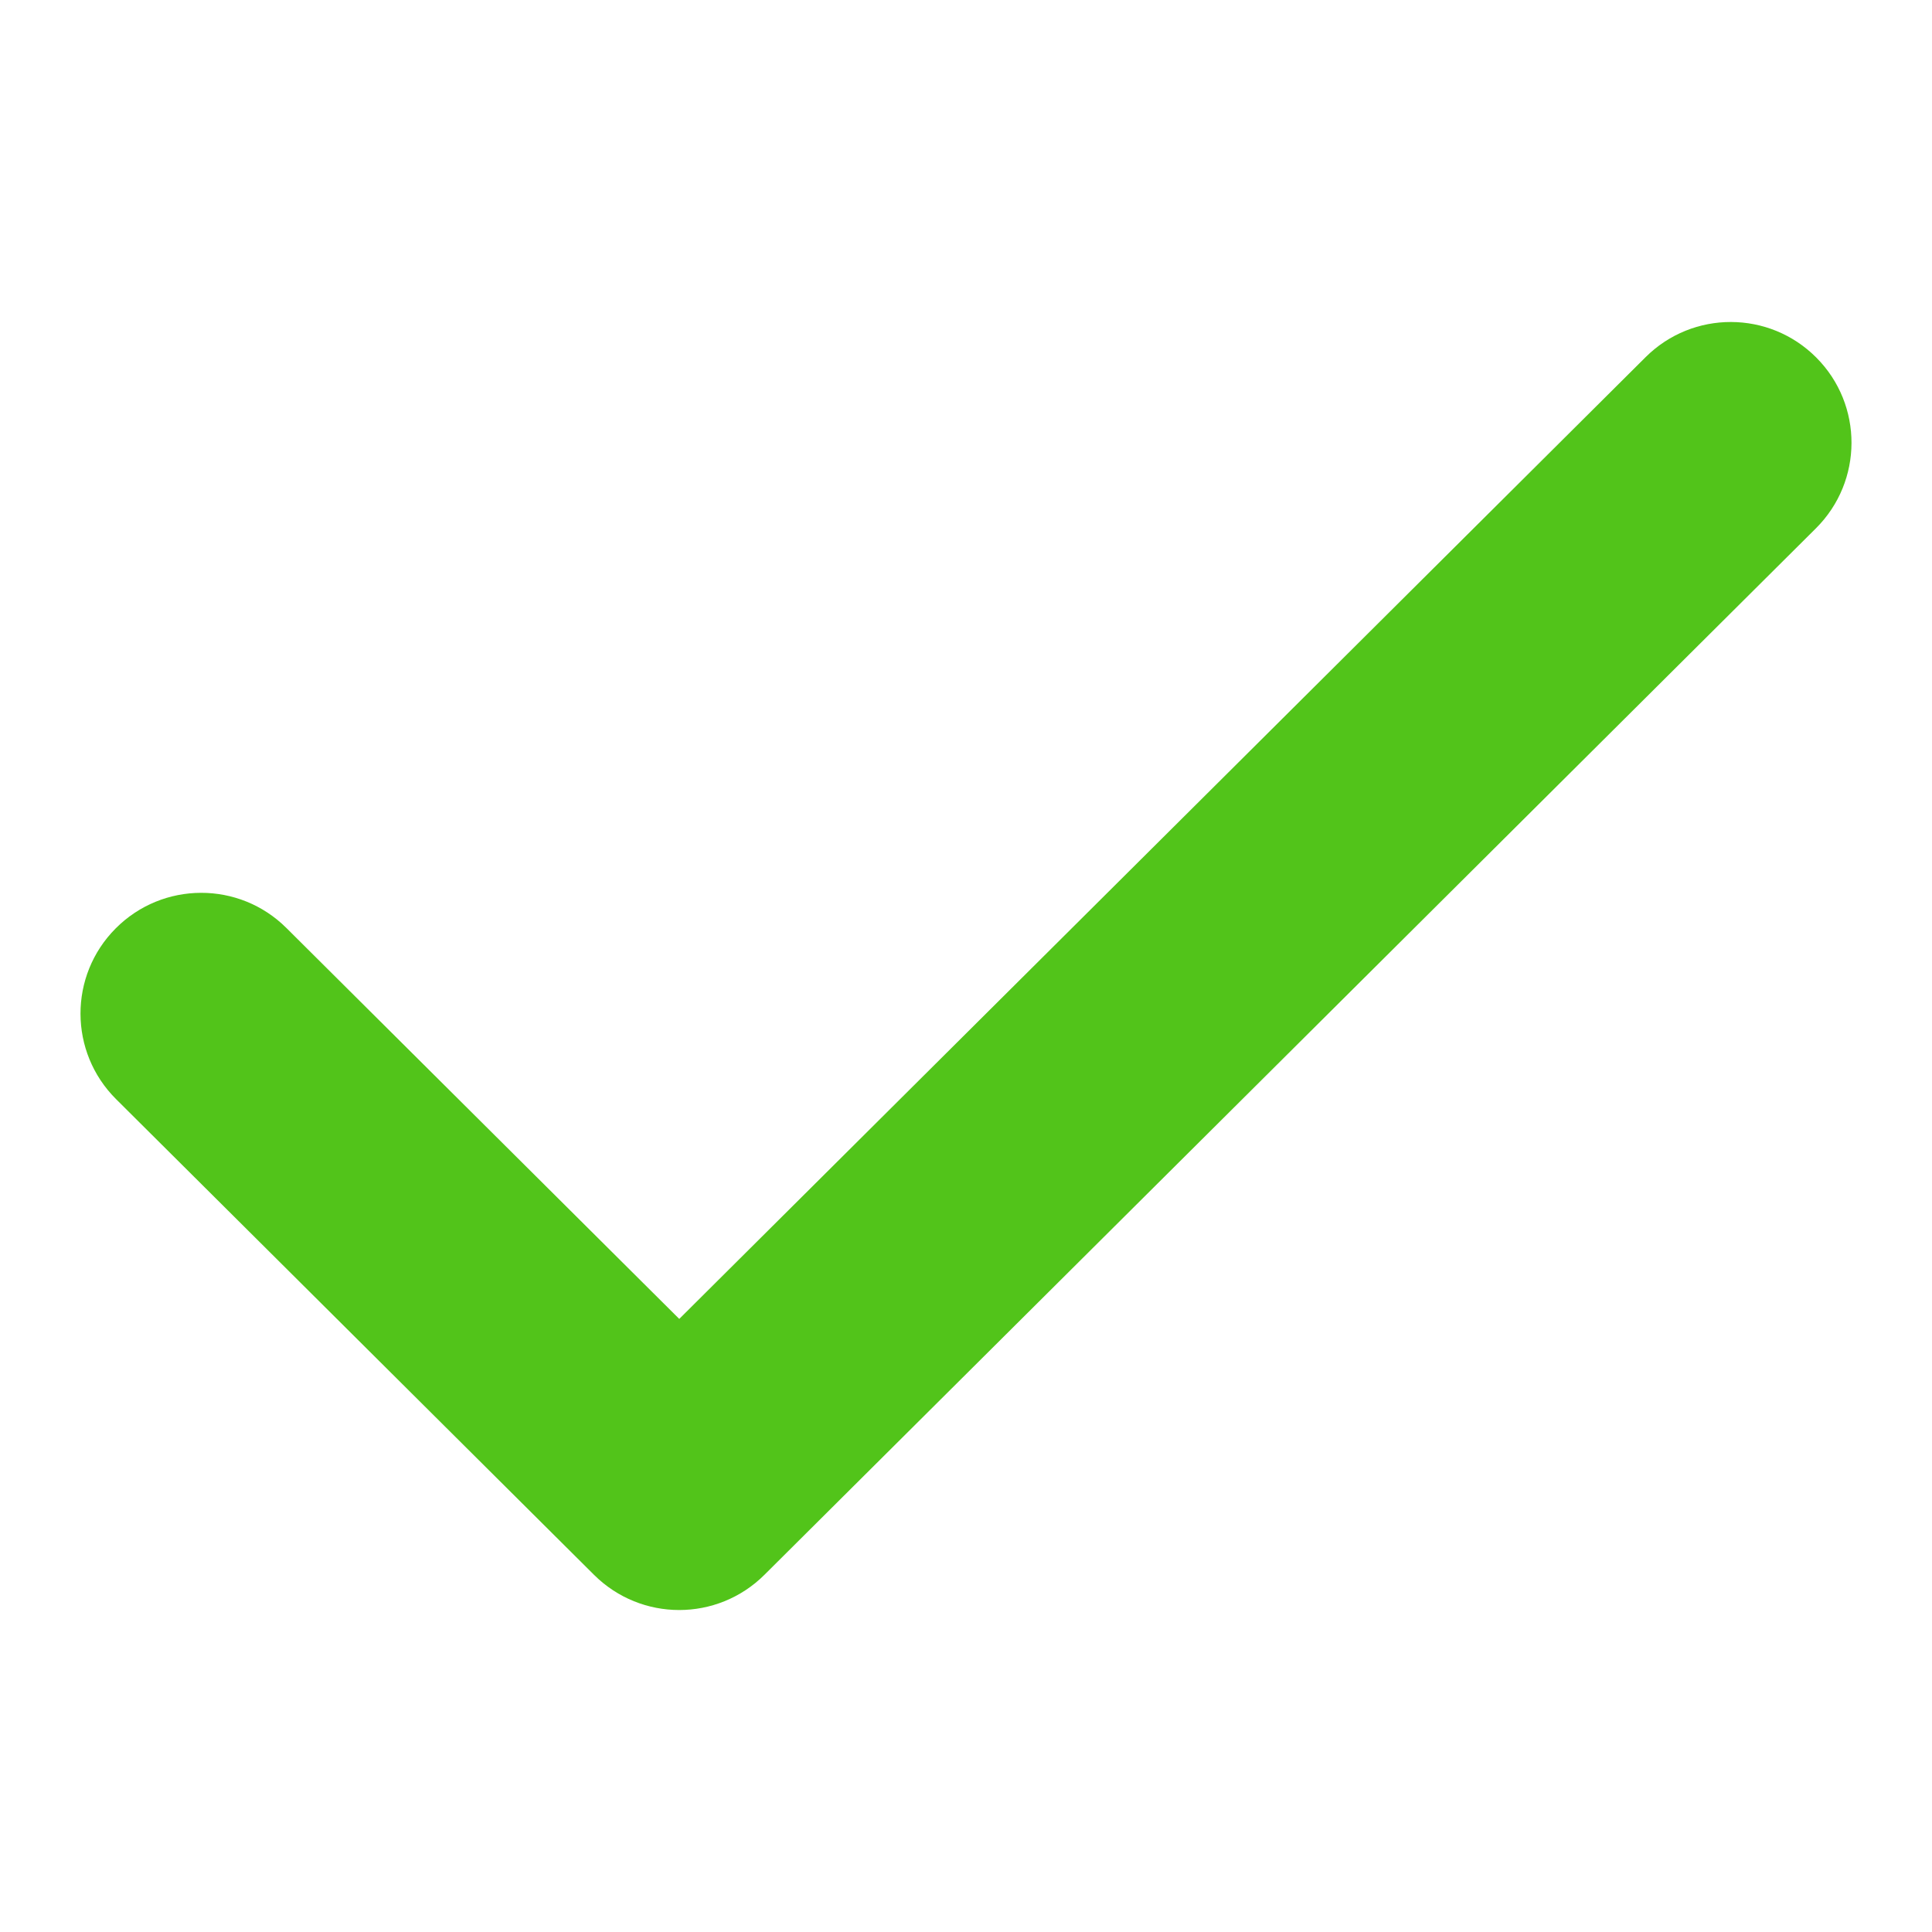 <svg width="24" height="24" viewBox="0 0 24 24" fill="none" xmlns="http://www.w3.org/2000/svg">
<path fill-rule="evenodd" clip-rule="evenodd" d="M22.563 4.442C23.148 5.029 23.145 5.979 22.558 6.563L9.496 19.563C8.91 20.146 7.965 20.146 7.379 19.563L1.442 13.654C0.855 13.07 0.852 12.12 1.437 11.533C2.021 10.946 2.971 10.943 3.558 11.528L8.438 16.384L20.442 4.437C21.029 3.852 21.979 3.855 22.563 4.442Z" fill="#52C41A"/>
</svg>
